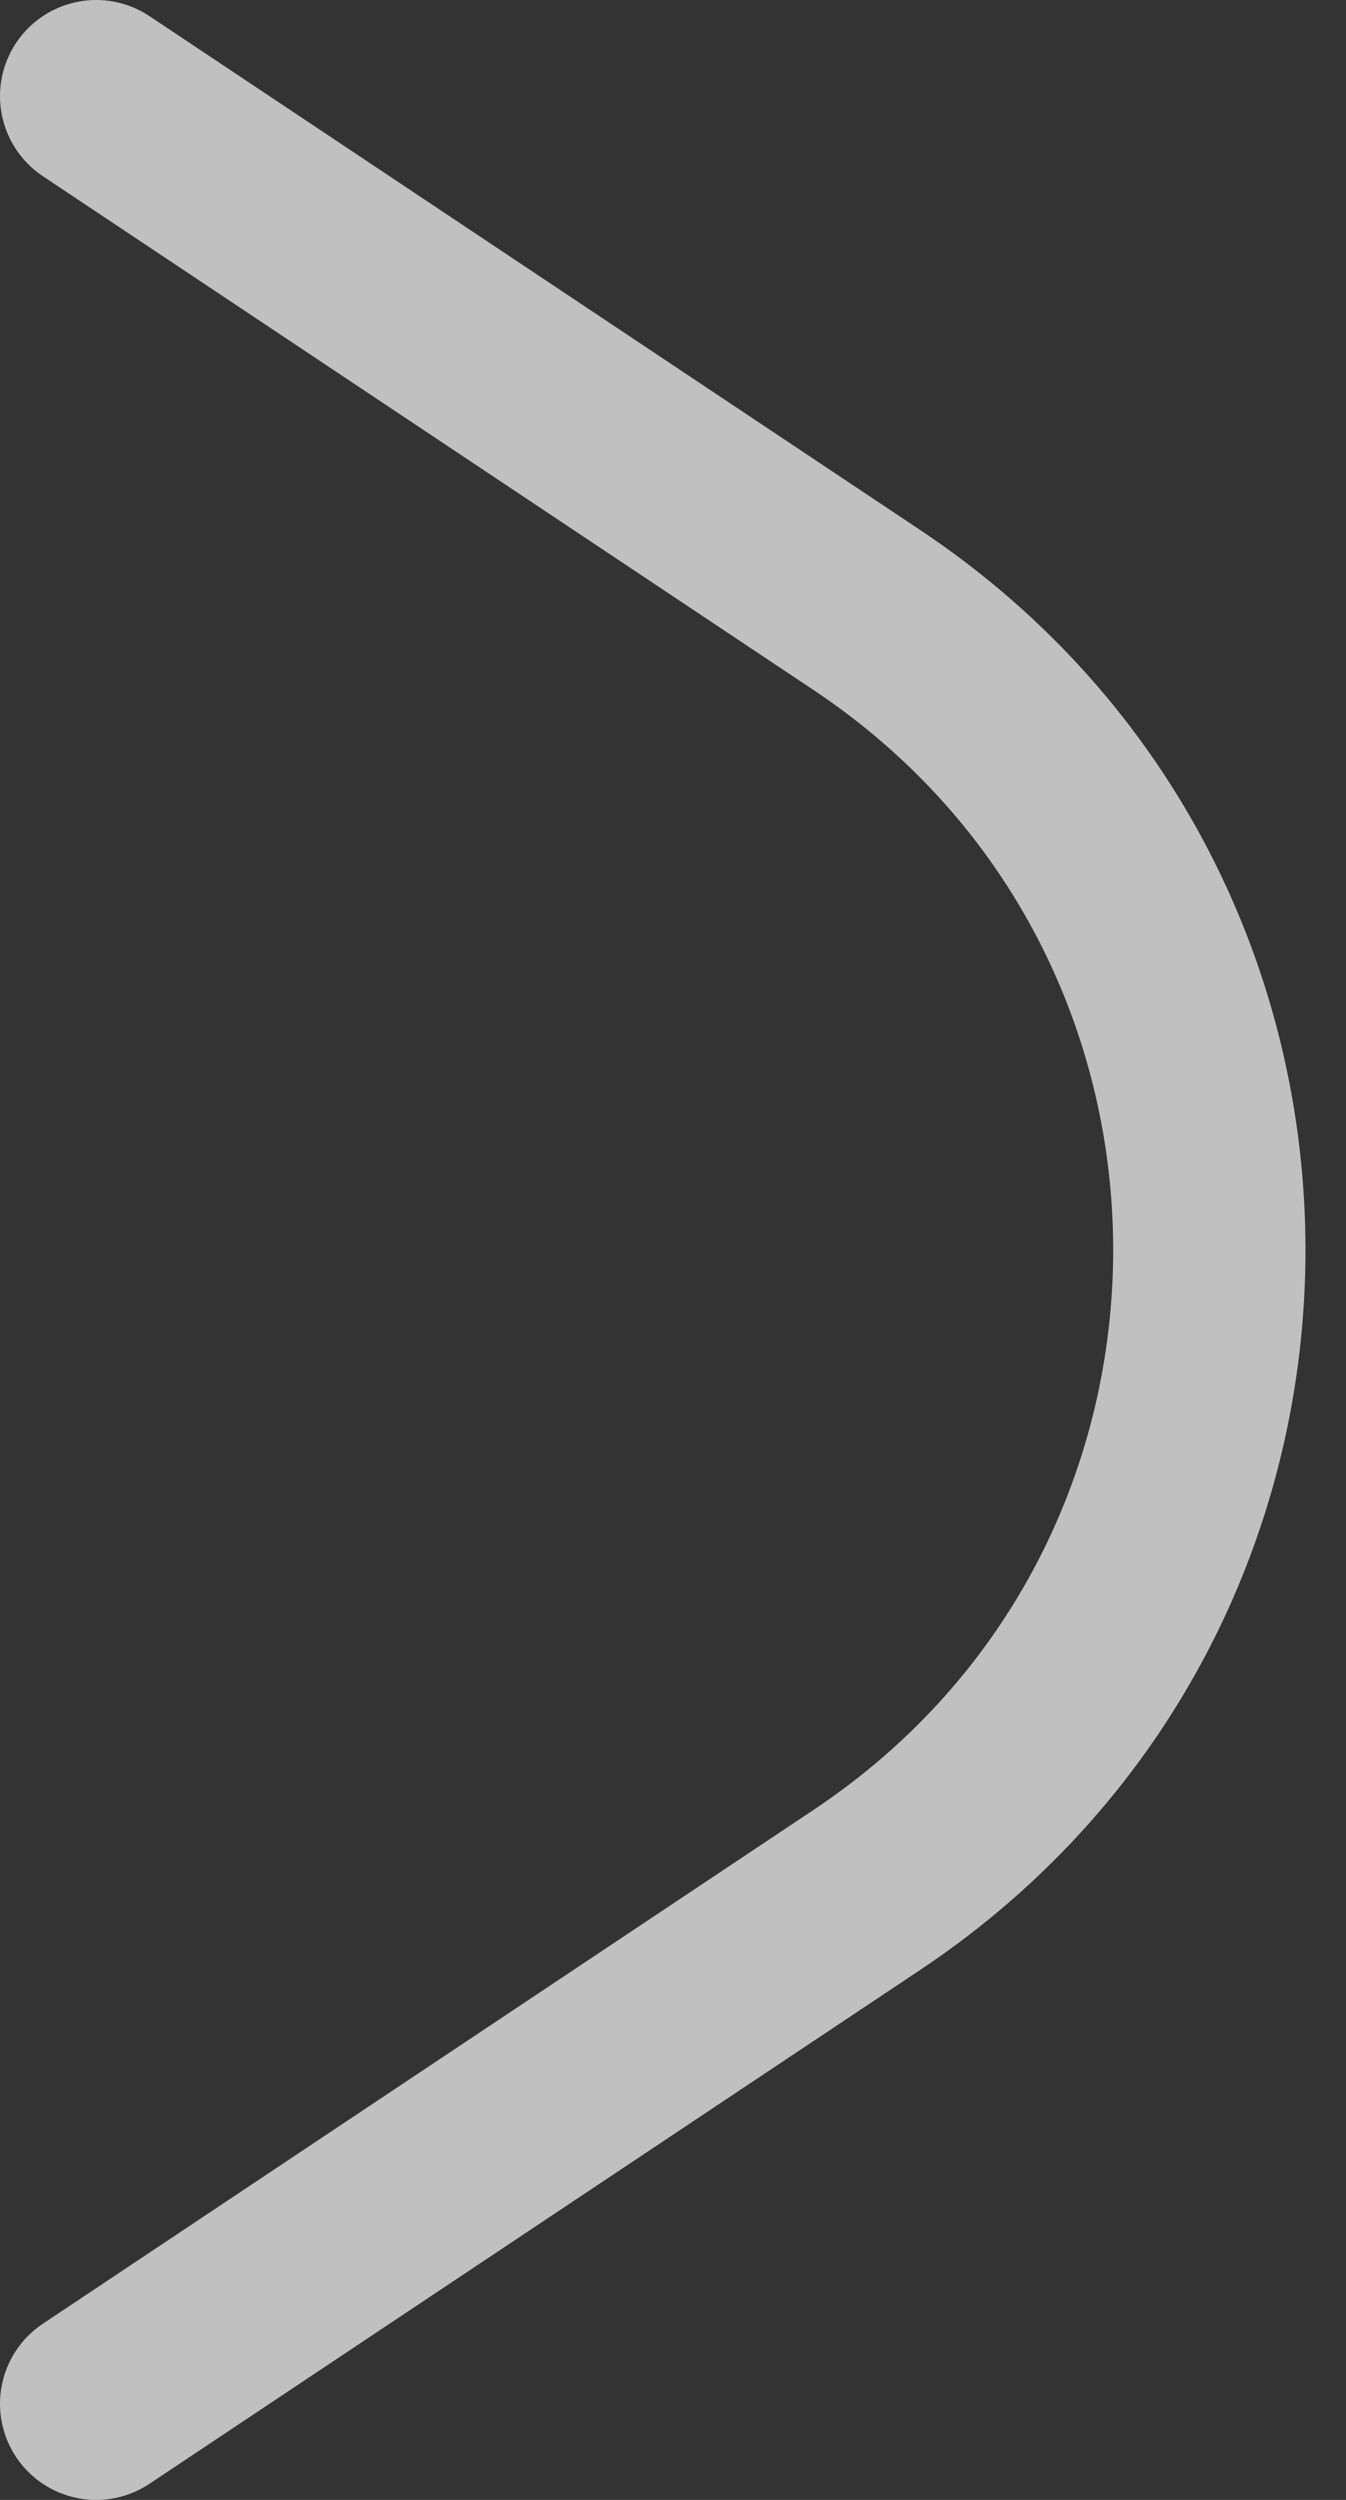 <svg width="7" height="13" viewBox="0 0 7 13" fill="none" xmlns="http://www.w3.org/2000/svg">
<rect x="0" y="0" width="7" height="13" fill="#333333" stroke="none"/>
<path d="M0.5 12.5L4.508 9.828C6.883 8.245 6.883 4.755 4.508 3.172L0.5 0.5" stroke="#FCFCFC" stroke-opacity="0.7" stroke-linecap="round"/>
</svg>
